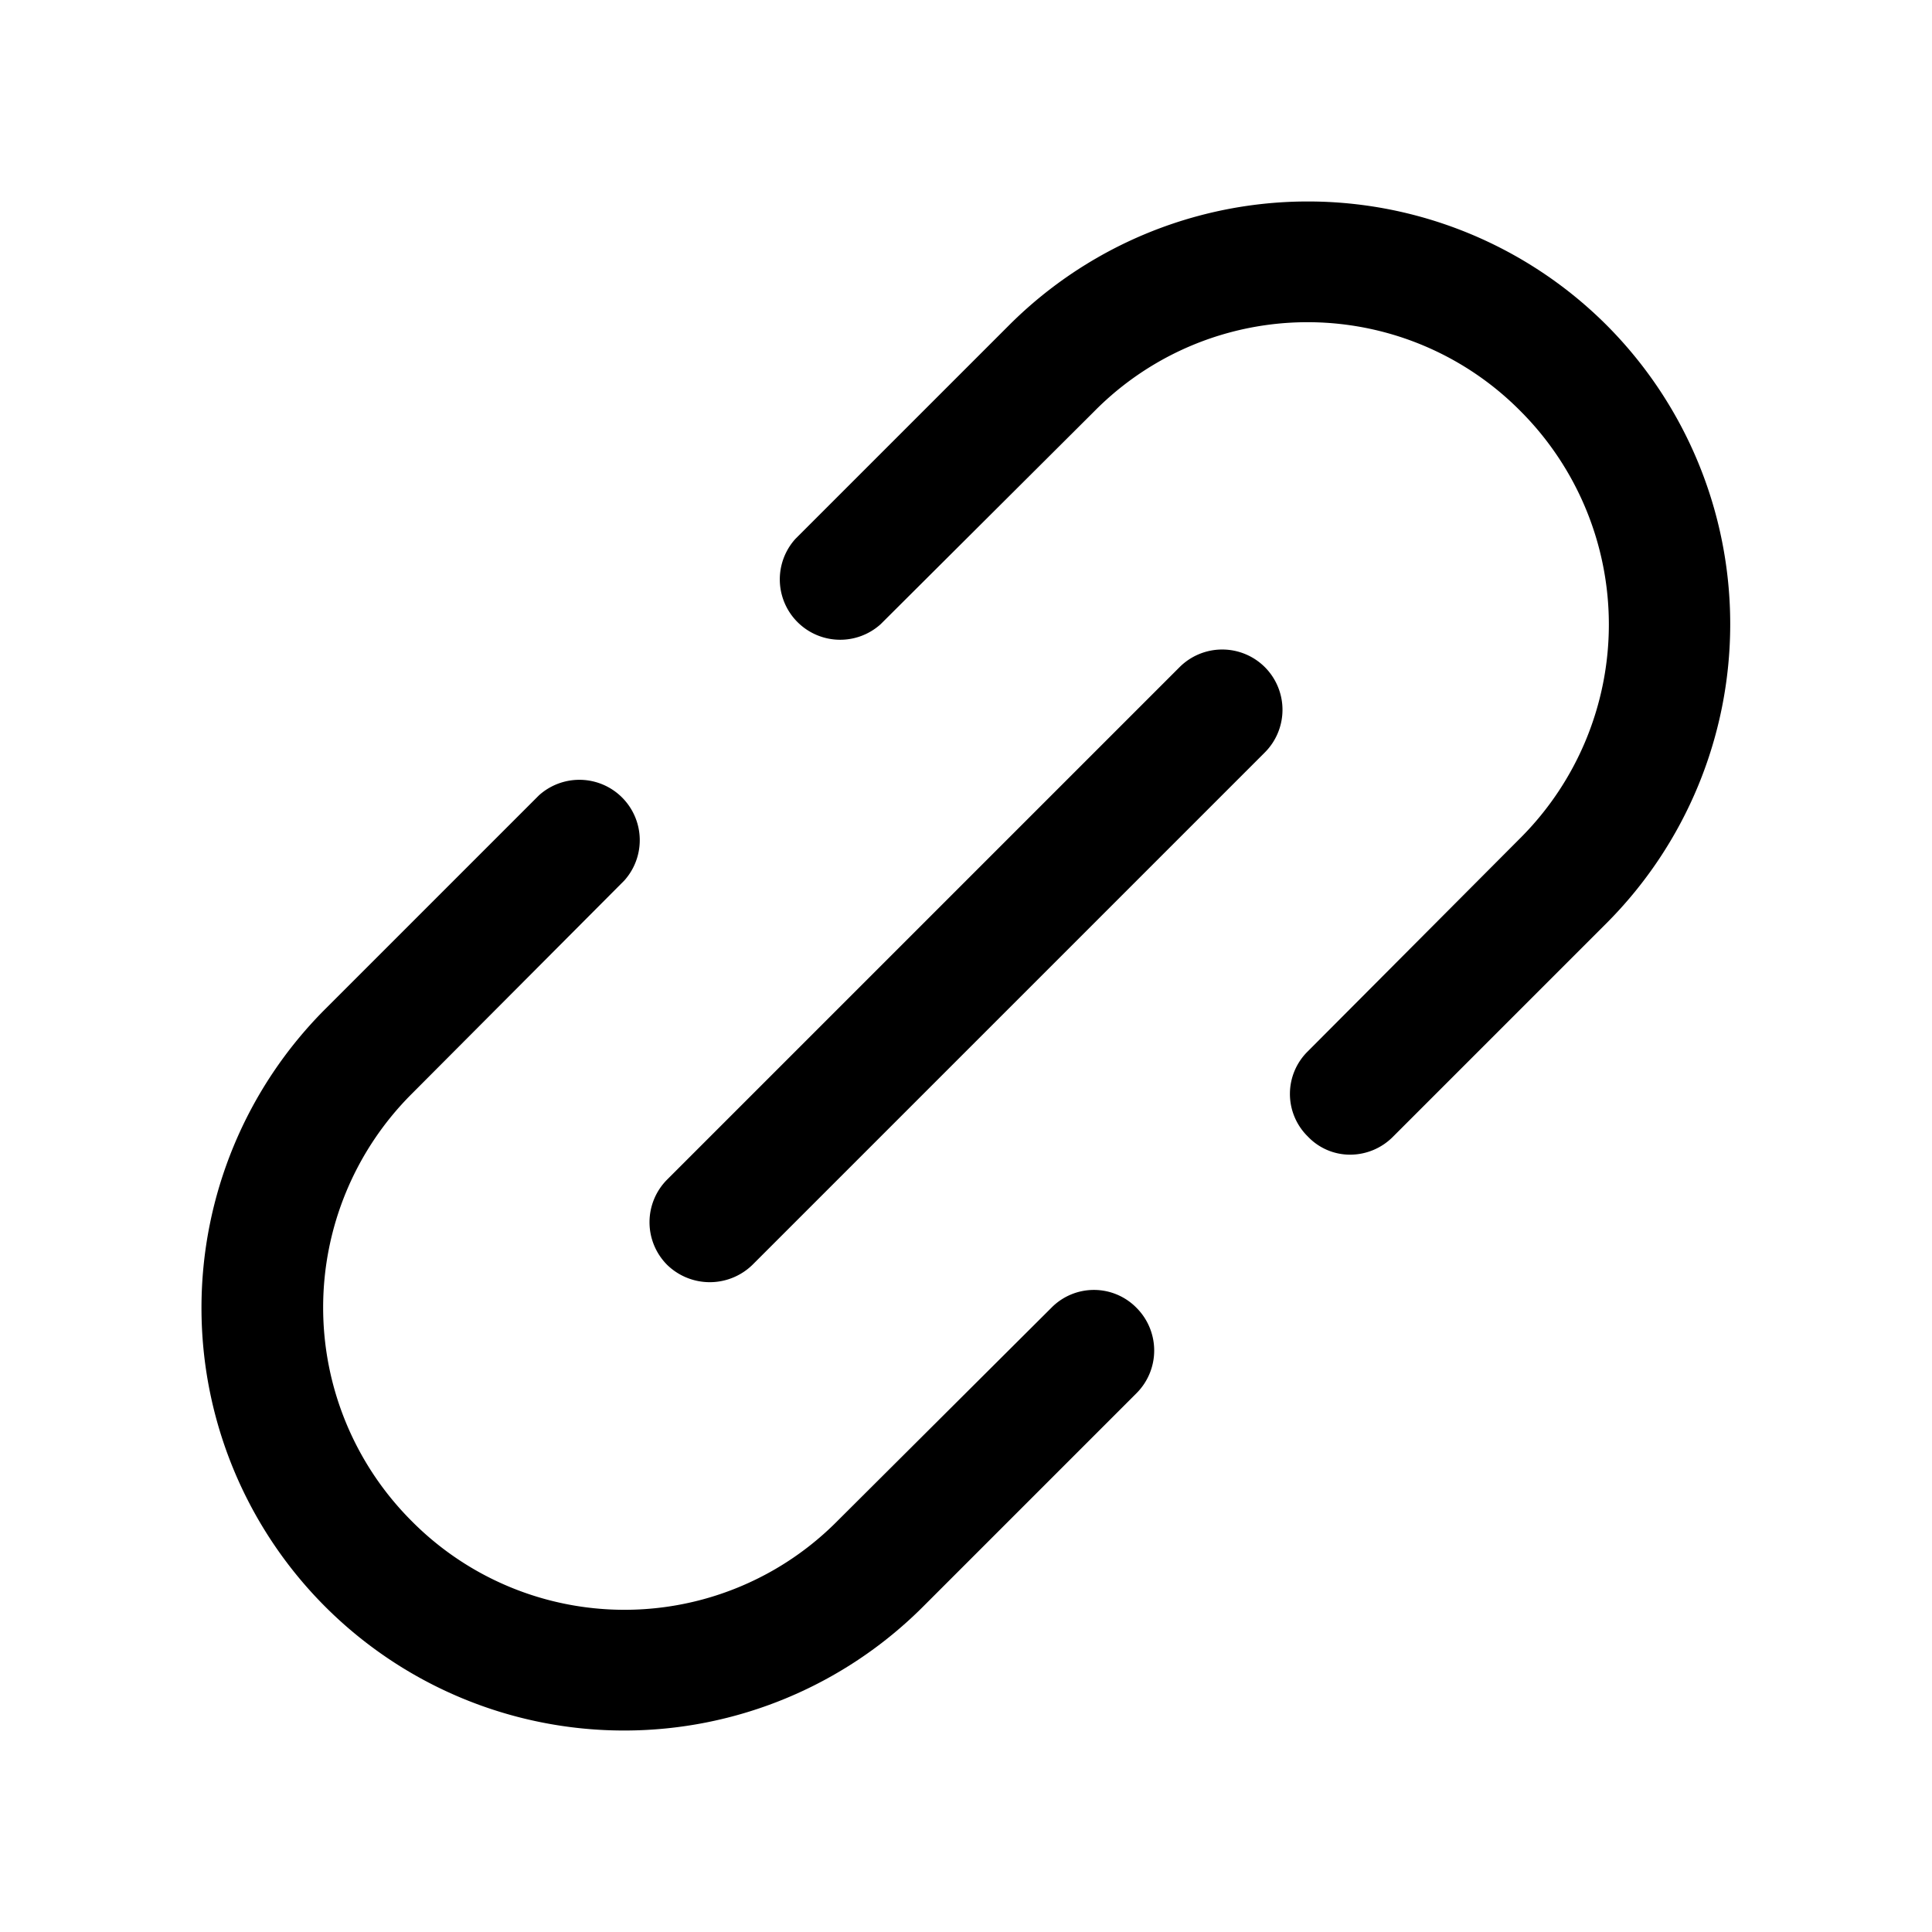 <svg xmlns="http://www.w3.org/2000/svg" viewBox="0 0 256 256" fill="currentColor"><path d="M167.6,88.4a8,8,0,0,1,0,11.3L99.7,167.6a8.1,8.1,0,0,1-11.3,0,8,8,0,0,1,0-11.3l67.9-67.9A8,8,0,0,1,167.6,88.4Zm-28.3,84.9L111,201.5a39.7,39.7,0,0,1-56.5,0,40,40,0,0,1,0-56.5l28.2-28.3a8,8,0,0,0-11.3-11.3L43.1,133.7a56,56,0,0,0,79.2,79.2l28.3-28.3a8,8,0,0,0,0-11.3A7.9,7.9,0,0,0,139.3,173.3ZM212.9,43.1a56,56,0,0,0-79.2,0L105.4,71.4a8,8,0,0,0,11.3,11.3L145,54.5a39.7,39.7,0,0,1,56.5,0,40,40,0,0,1,0,56.5l-28.2,28.3a7.9,7.9,0,0,0,0,11.3,7.7,7.7,0,0,0,5.6,2.4,8,8,0,0,0,5.7-2.4l28.3-28.3A56.1,56.1,0,0,0,212.9,43.1Z"/></svg>